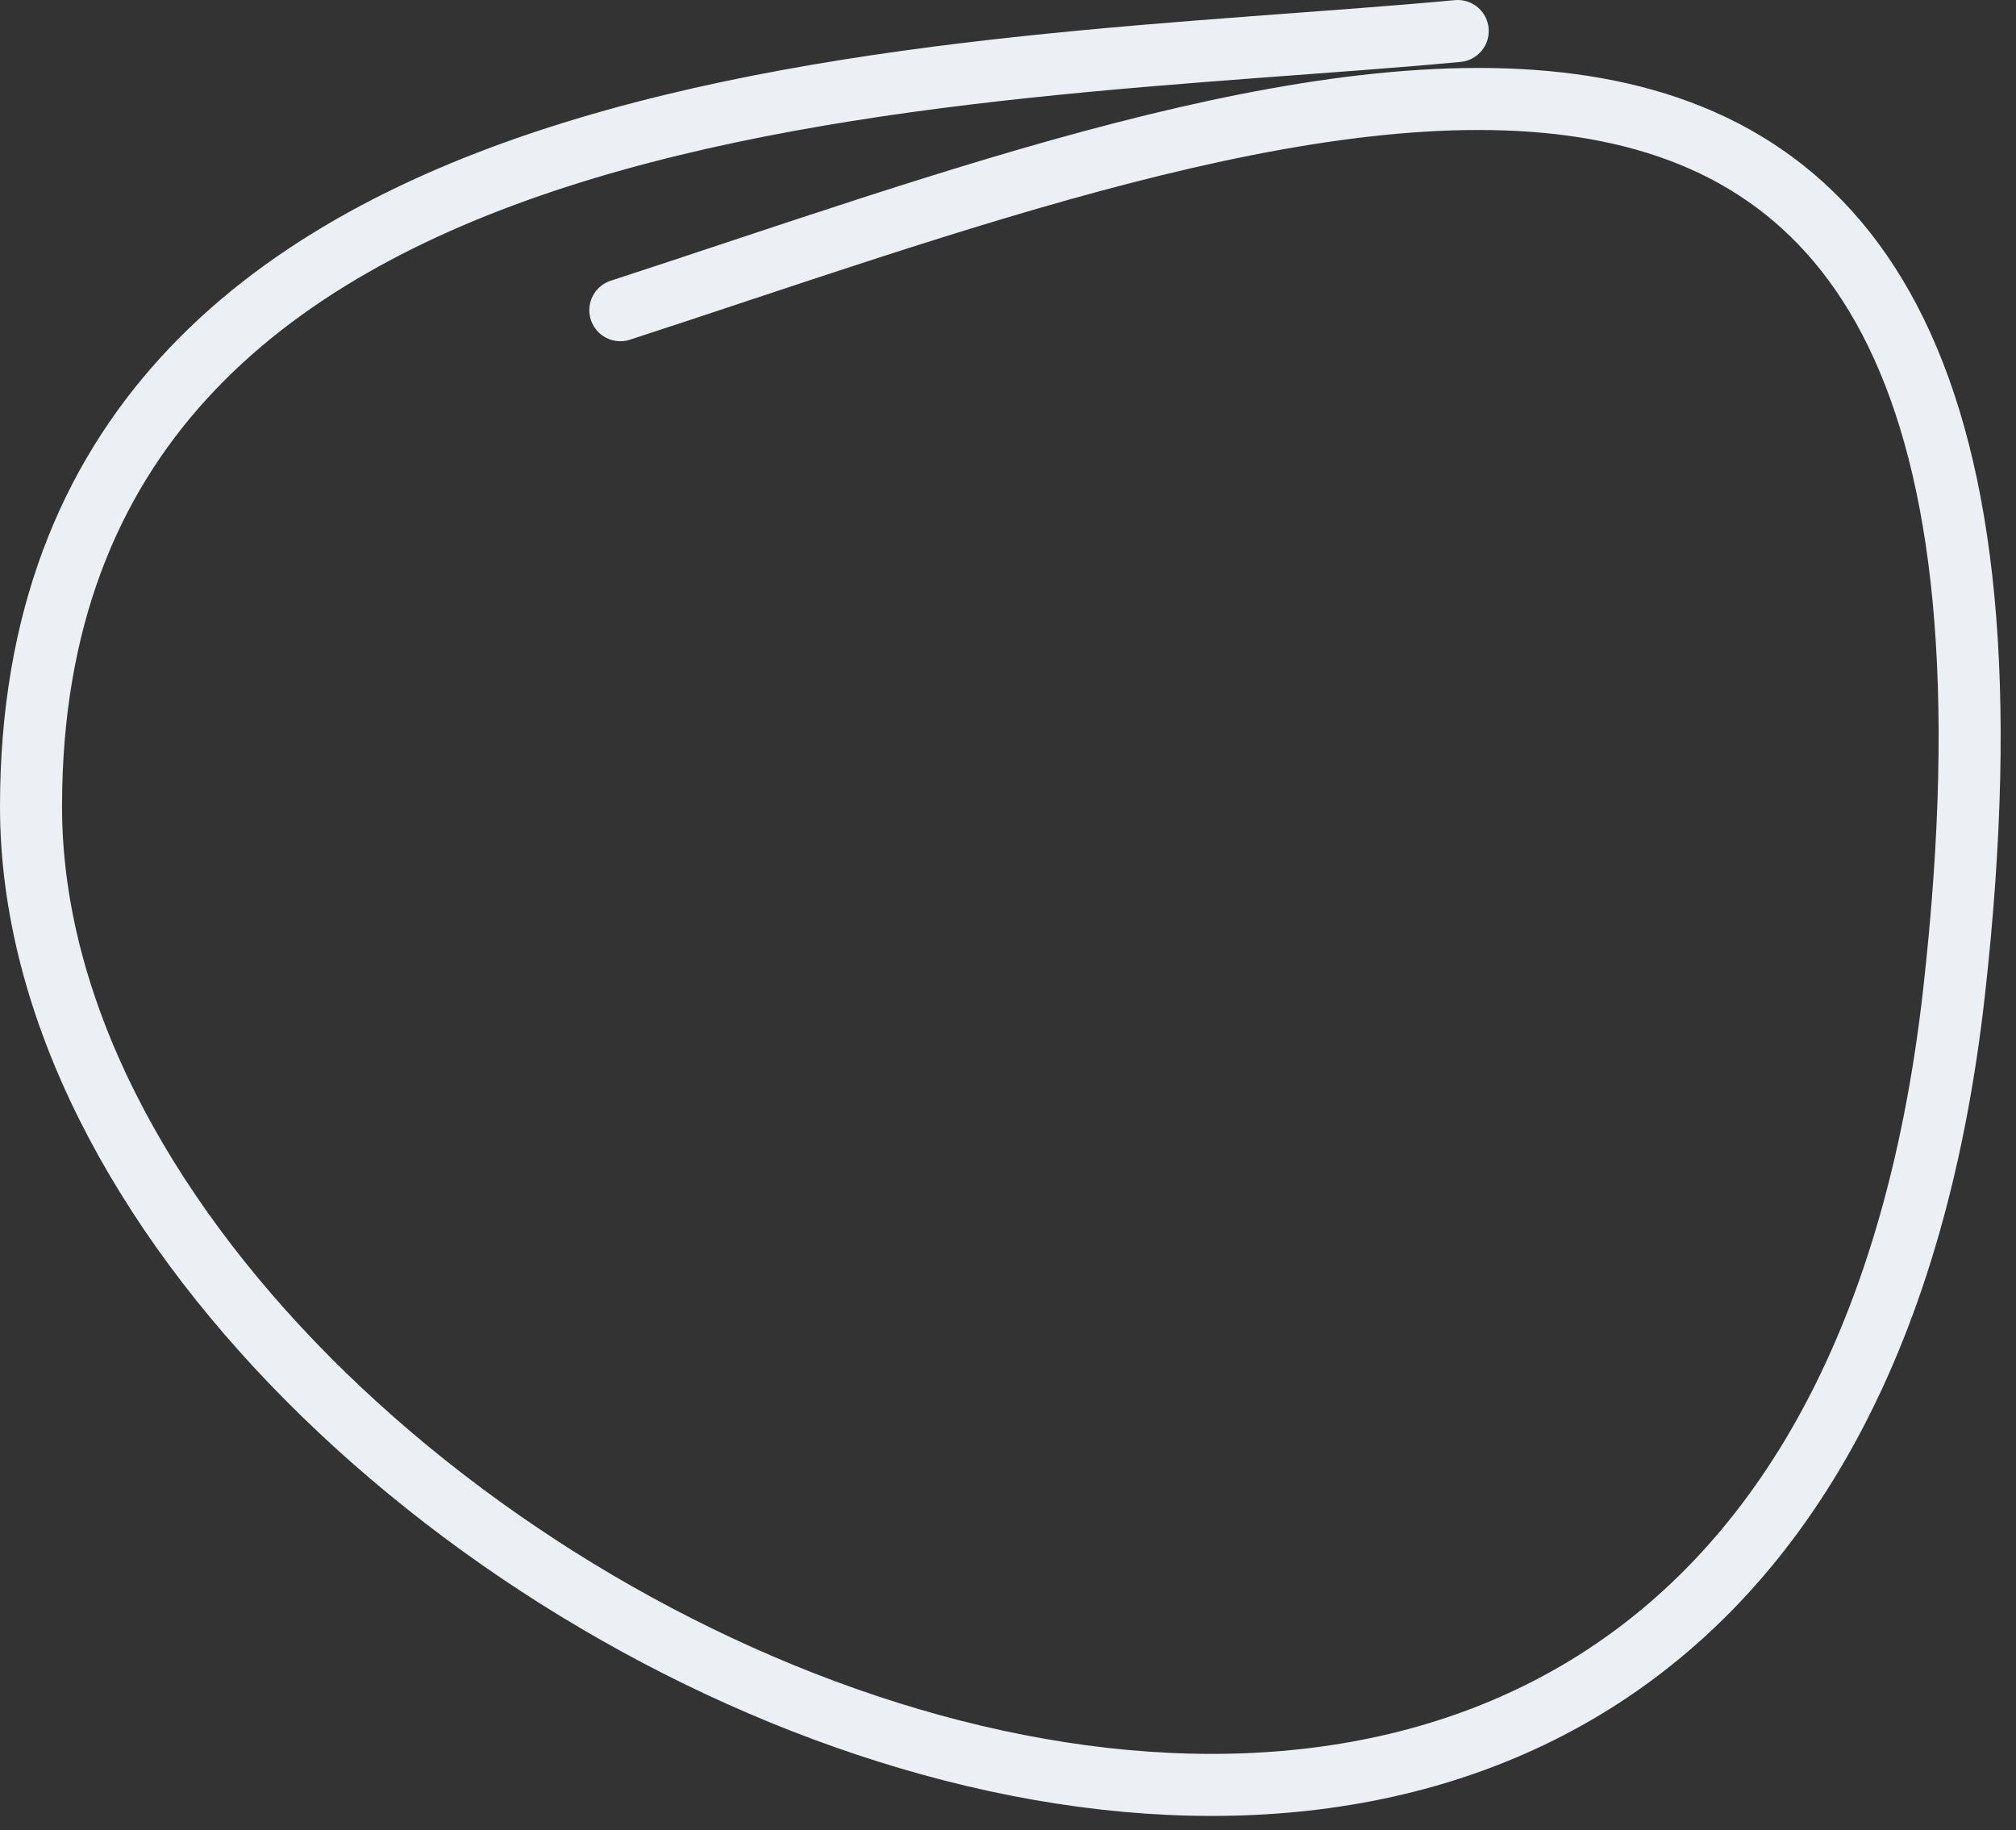 <?xml version="1.0" encoding="UTF-8"?> <svg xmlns="http://www.w3.org/2000/svg" width="65" height="59" viewBox="0 0 65 59" fill="none"><rect x="0" y="0" width="65" height="59" fill="#333333" stroke="none"/> <path d="M20.001 10C41.001 3.167 67.5 -8 63.001 32C57.751 78.676 0.999 52 1 26C1.001 1.99 31 2.5 47 1" stroke="#ECF0F4" stroke-width="2" stroke-linecap="round"></path> </svg> 